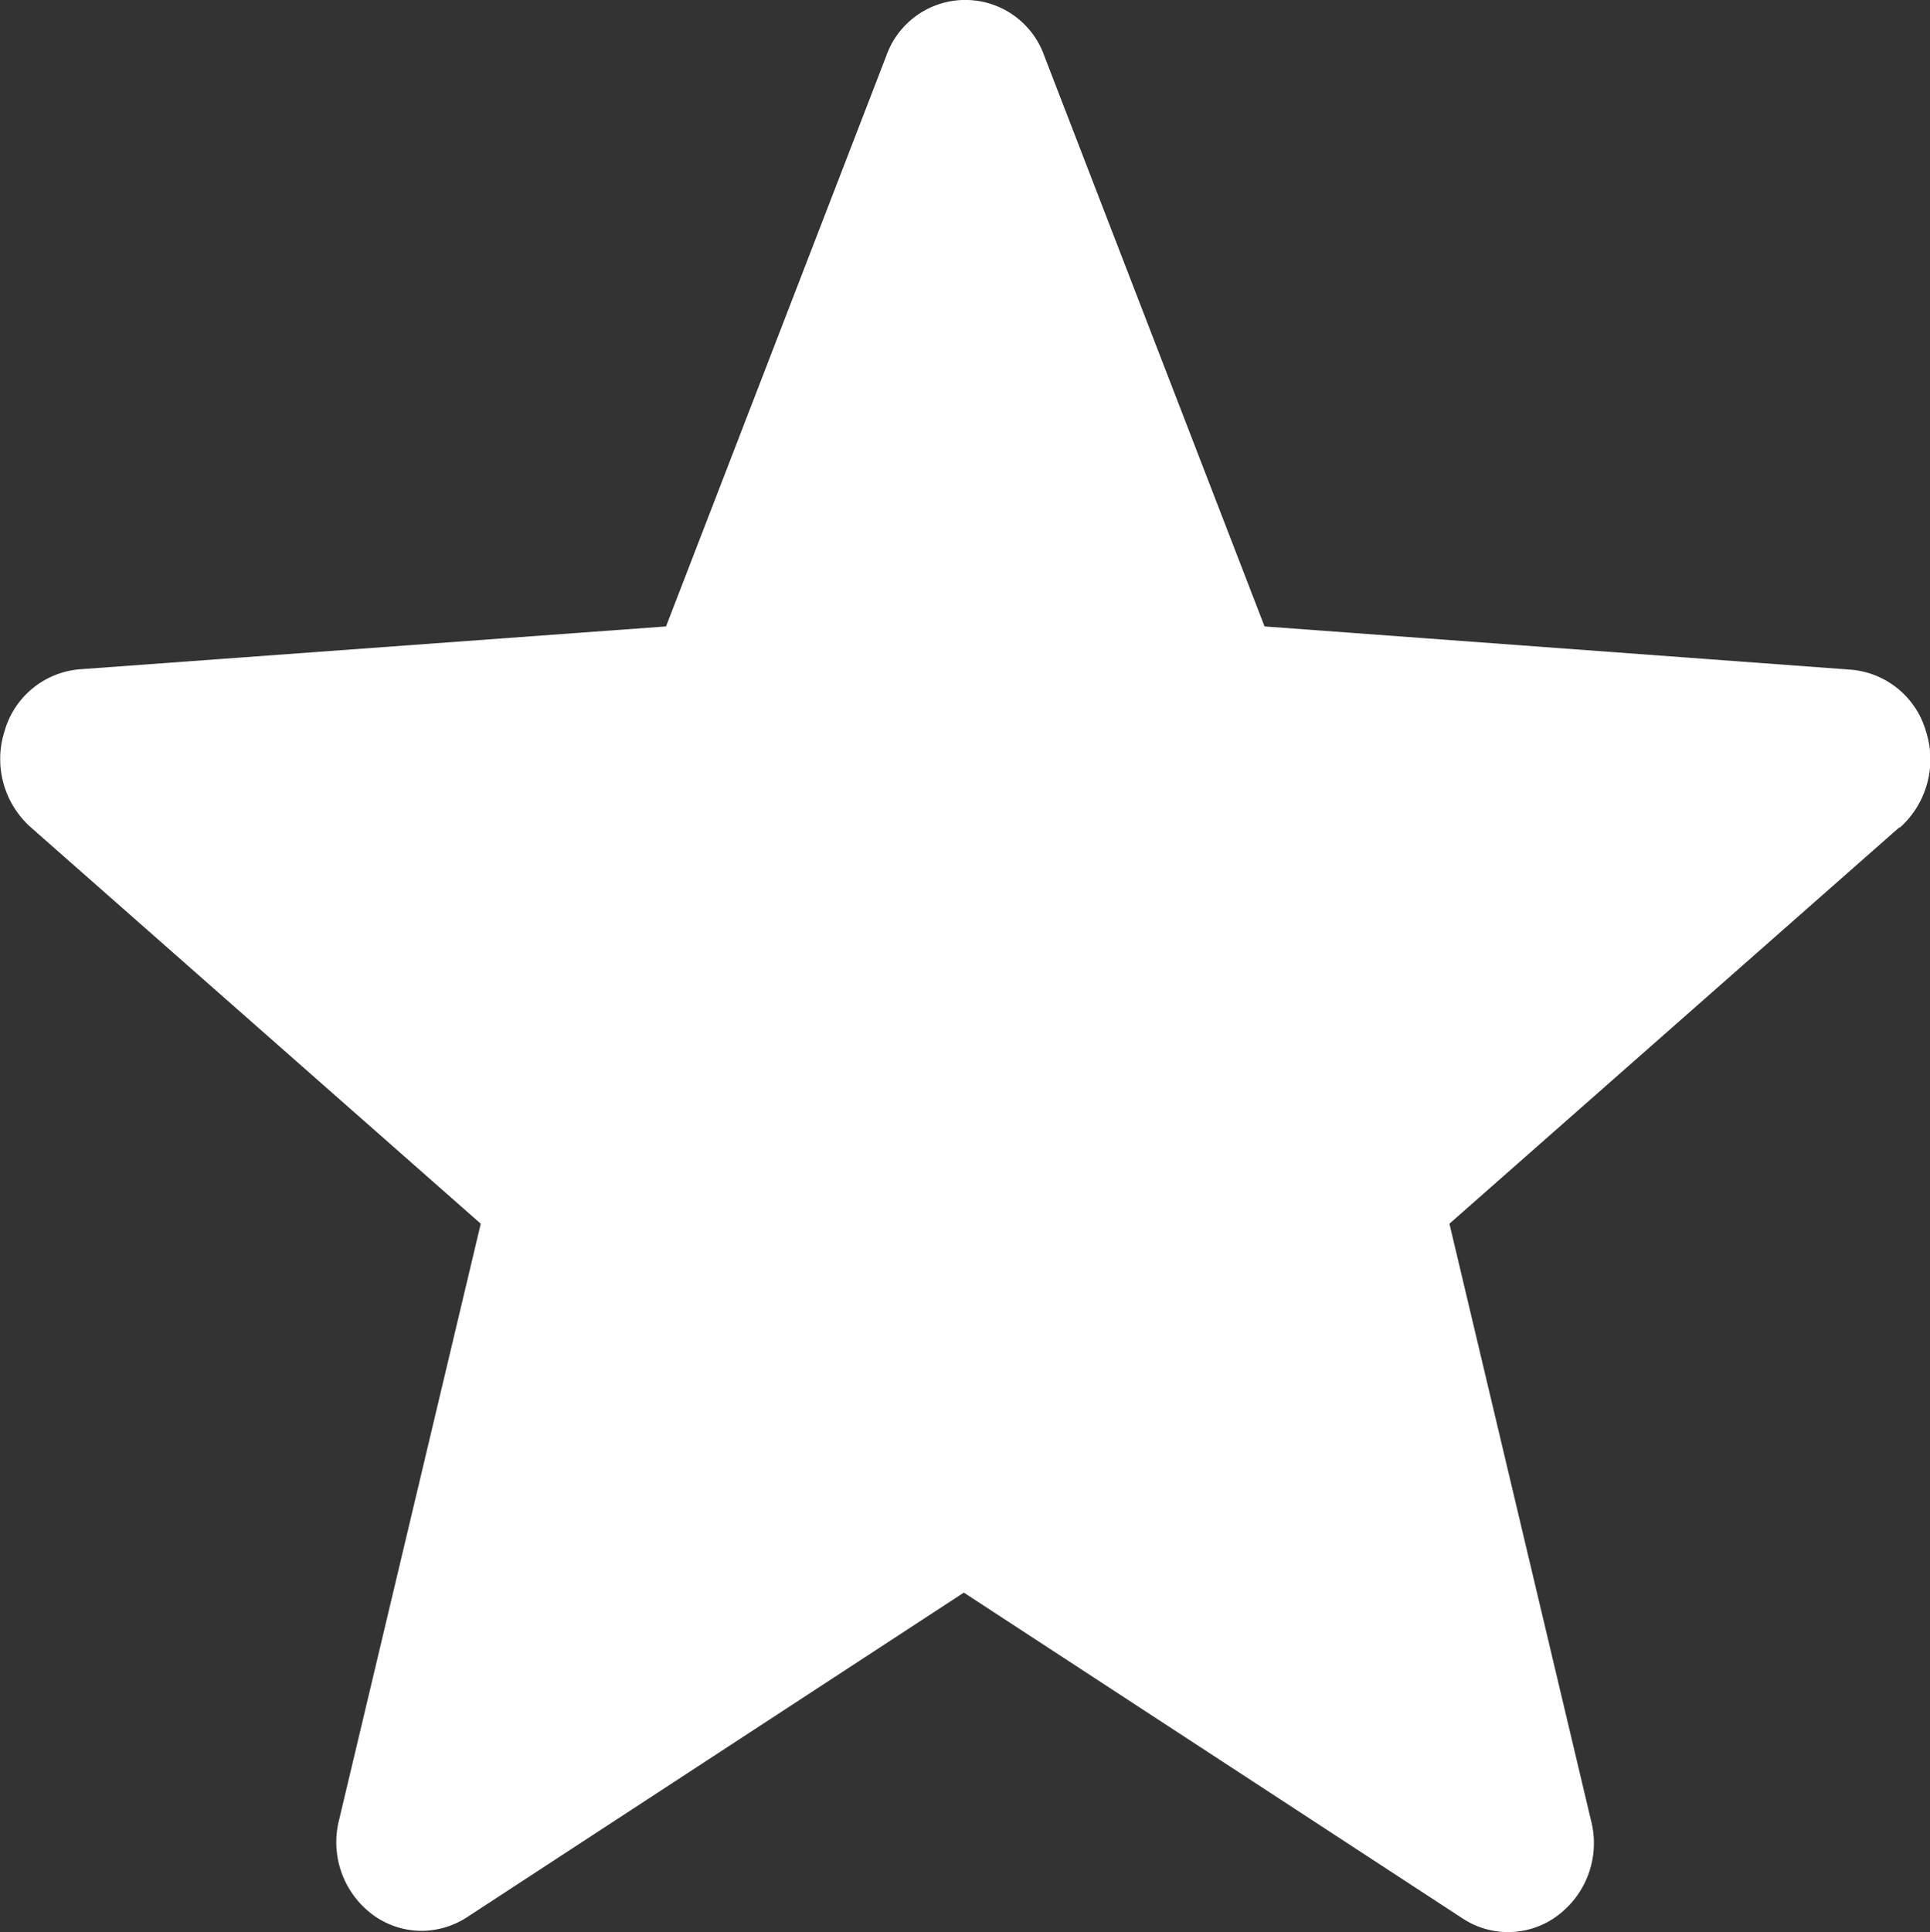 <svg xmlns="http://www.w3.org/2000/svg" width="10" height="10.009" viewBox="0 0 10 10.009">
  <rect x="0" y="0" width="10" height="10.009" fill="#333333" stroke="none"/>
  <path id="Path_6051" data-name="Path 6051" d="M119.888,402.38l-2.331,2.053.734,3.093a.468.468,0,0,1-.167.486.428.428,0,0,1-.5.019l-2.583-1.687-2.575,1.682a.435.435,0,0,1-.235.07.427.427,0,0,1-.26-.089.468.468,0,0,1-.167-.486l.734-3.088-2.331-2.053a.474.474,0,0,1-.136-.5.443.443,0,0,1,.389-.319l3.038-.222,1.141-2.955a.434.434,0,0,1,.819,0l1.141,2.955,3.038.224a.443.443,0,0,1,.389.319.474.474,0,0,1-.136.5Z" transform="translate(-110.047 -398.094)" fill="#fff"/>
</svg>
